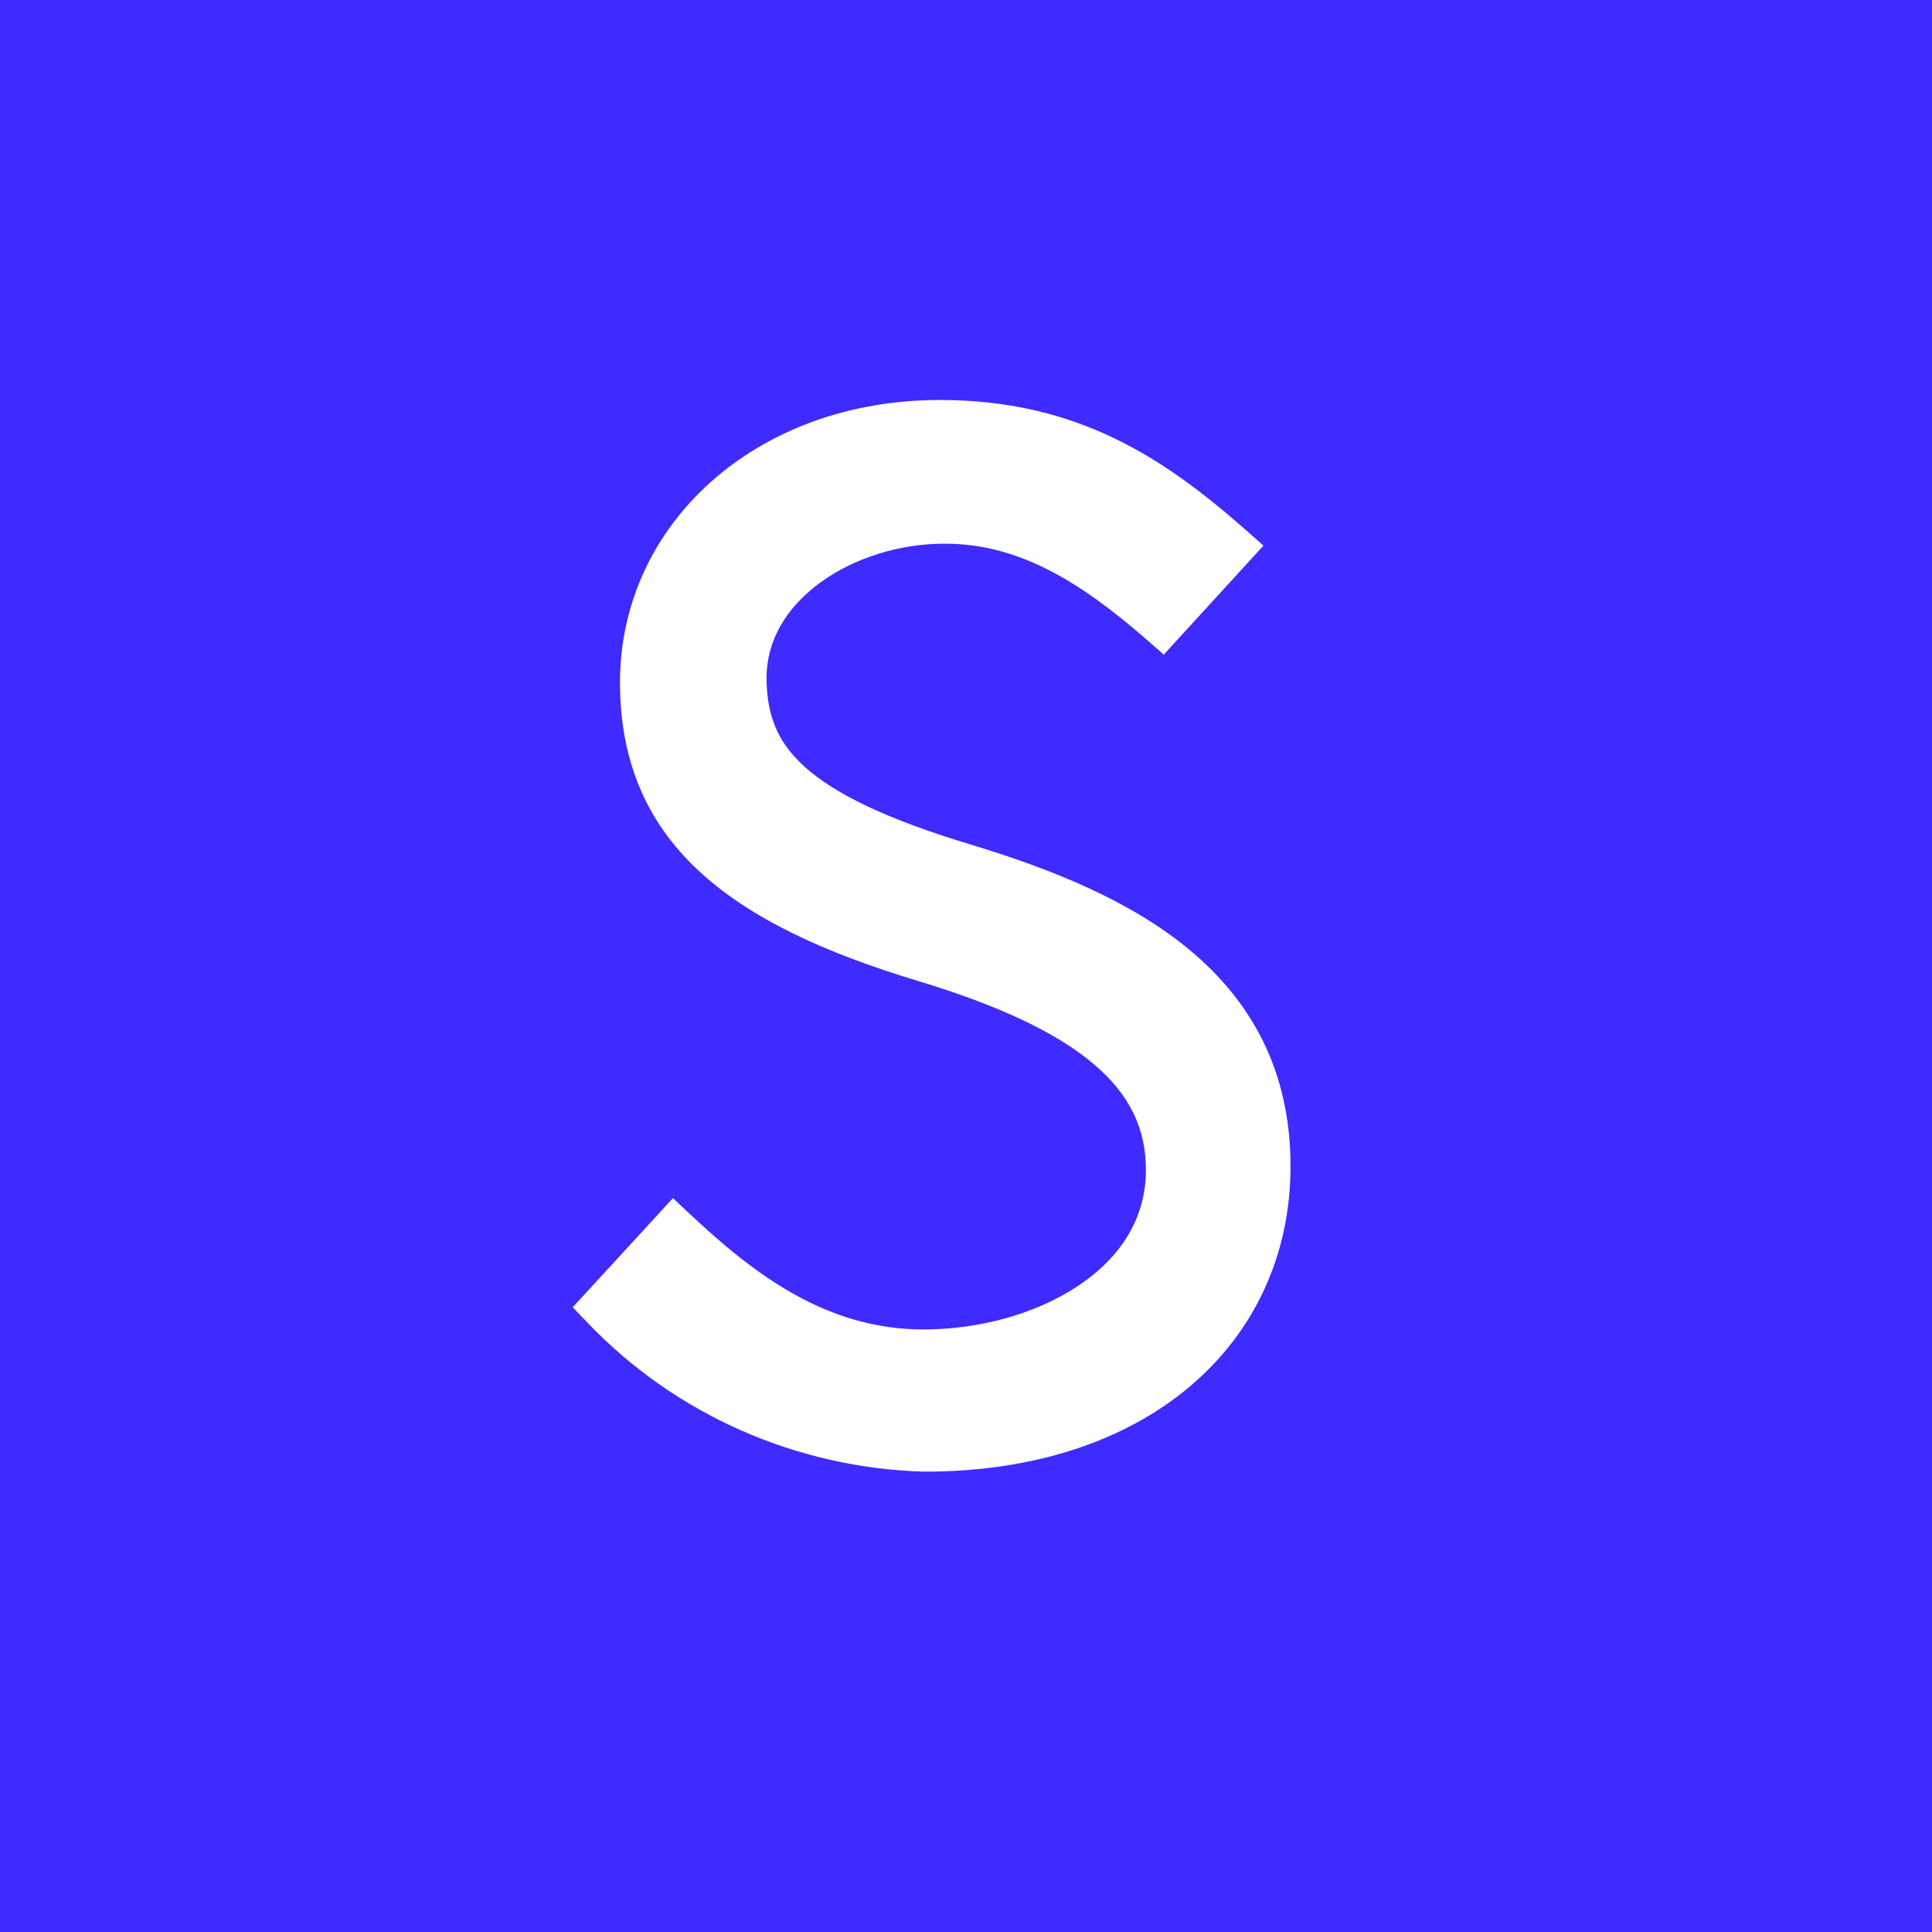 <svg width="32" height="32" viewBox="0 0 32 32" fill="none" xmlns="http://www.w3.org/2000/svg">
<rect x="0" y="0" width="32" height="32" fill="#333333" stroke="none"/>
<g clip-path="url(#clip0_4203_8242)">
<rect width="32" height="32" fill="white"/>
<rect width="32" height="32" fill="#3F2AFF"/>
<path fill-rule="evenodd" clip-rule="evenodd" d="M10.269 11.302C10.269 8.695 12.506 6.625 15.566 6.625C17.858 6.625 19.296 7.6 20.641 8.784L20.927 9.037L19.276 10.842L19 10.601C17.866 9.611 16.855 9.005 15.646 9.005C14.884 9.005 14.132 9.248 13.578 9.655C13.027 10.06 12.697 10.605 12.697 11.223C12.697 11.825 12.864 12.285 13.333 12.705C13.829 13.15 14.678 13.567 16.093 13.993C17.413 14.394 18.727 14.917 19.713 15.742C20.717 16.58 21.375 17.725 21.375 19.318C21.375 20.783 20.779 22.059 19.709 22.963C18.644 23.863 17.132 24.375 15.321 24.375H15.311C13.192 24.317 11.183 23.429 9.729 21.906L9.486 21.652L11.146 19.845L11.422 20.104C12.503 21.118 13.694 22.02 15.298 22.02C16.212 22.02 17.152 21.766 17.851 21.302C18.545 20.841 18.98 20.193 18.98 19.38C18.98 18.696 18.713 18.133 18.122 17.63C17.515 17.112 16.568 16.662 15.222 16.253C13.649 15.78 12.412 15.208 11.565 14.416C10.701 13.608 10.269 12.592 10.269 11.302Z" fill="white"/>
</g>
<defs>
<clipPath id="clip0_4203_8242">
<rect width="32" height="32" fill="white"/>
</clipPath>
</defs>
</svg>
